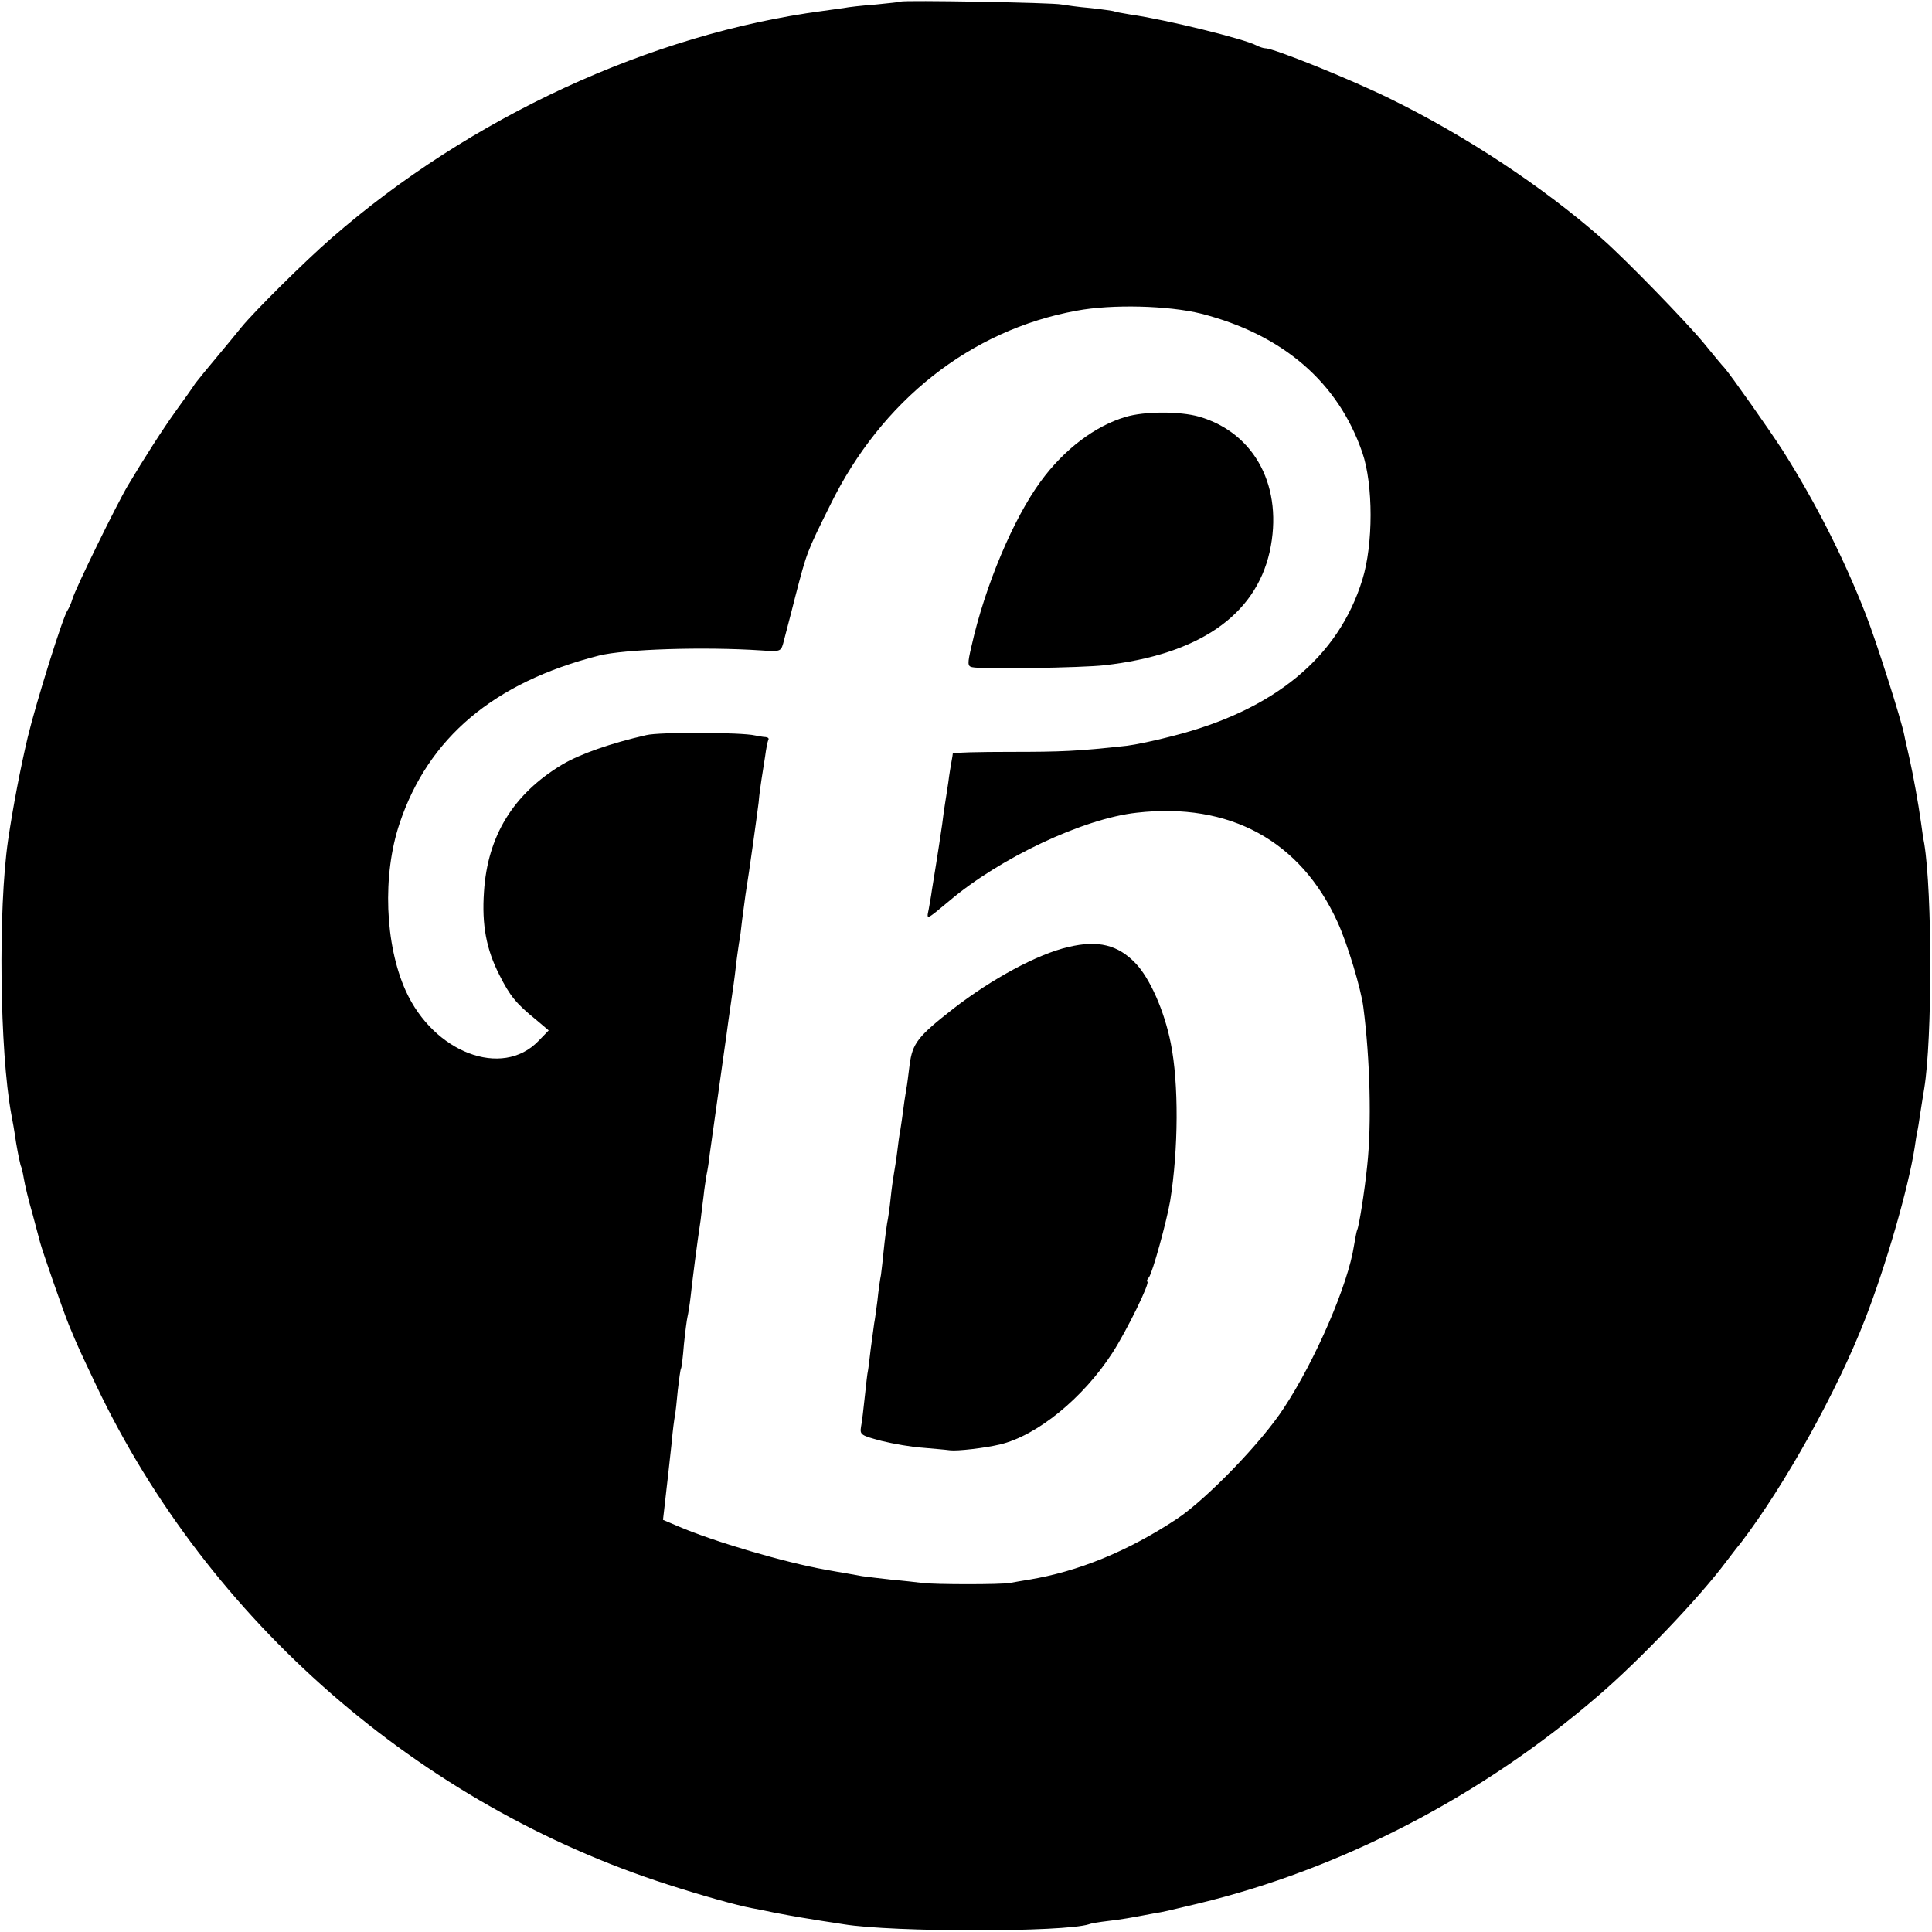 <?xml version="1.0" standalone="no"?>
<!DOCTYPE svg PUBLIC "-//W3C//DTD SVG 20010904//EN"
 "http://www.w3.org/TR/2001/REC-SVG-20010904/DTD/svg10.dtd">
<svg version="1.0" xmlns="http://www.w3.org/2000/svg"
 width="600pt" height="600pt" viewBox="0 0 600 600"
 preserveAspectRatio="xMidYMid meet">
<g transform="translate(0,600) scale(0.1,-0.1)"
fill="#000000" stroke="none">
<path d="M2798 5995 c-1 -1 -37 -5 -78 -9 -41 -3 -86 -8 -100 -11 -14 -2 -43
-6 -65 -9 -534 -71 -1095 -330 -1525 -705 -83 -72 -241 -229 -280 -277 -14
-17 -47 -58 -75 -91 -27 -32 -58 -70 -68 -83 -9 -14 -36 -52 -60 -85 -43 -60
-98 -146 -150 -233 -35 -59 -162 -318 -172 -352 -4 -14 -11 -29 -15 -35 -14
-18 -98 -287 -124 -395 -23 -98 -45 -212 -61 -320 -31 -215 -26 -654 10 -850
3 -14 10 -54 15 -89 6 -36 13 -67 14 -70 2 -3 7 -22 10 -41 3 -19 15 -69 27
-110 11 -41 22 -82 24 -90 6 -23 71 -211 89 -255 29 -70 33 -78 86 -190 347
-728 1002 -1300 1775 -1548 102 -33 212 -64 260 -73 11 -2 43 -8 70 -14 63
-12 99 -18 150 -26 22 -3 51 -8 65 -10 153 -25 685 -25 762 0 7 3 33 7 58 10
44 5 71 10 140 23 42 7 34 6 140 31 445 107 883 334 1245 647 127 109 312 303
395 414 14 18 34 45 46 59 136 178 300 472 387 697 65 168 133 403 153 530 3
22 7 45 8 50 2 6 6 33 10 60 4 28 10 61 12 75 25 153 25 607 0 760 -3 14 -7
43 -10 65 -9 64 -24 146 -36 200 -6 28 -14 60 -16 72 -9 47 -87 292 -120 376
-68 174 -154 344 -257 507 -41 64 -161 234 -181 257 -6 6 -36 42 -66 79 -54
65 -240 257 -314 322 -184 162 -425 321 -660 436 -122 60 -360 156 -386 156
-6 0 -18 4 -28 9 -37 20 -280 80 -392 96 -24 4 -47 8 -50 10 -3 1 -36 6 -73
10 -37 3 -78 9 -90 11 -24 6 -493 14 -499 9z m932 -969 c254 -65 426 -213 501
-432 34 -99 34 -285 0 -394 -74 -241 -274 -406 -590 -486 -53 -14 -116 -27
-141 -30 -154 -17 -203 -19 -362 -19 -98 0 -178 -2 -179 -5 0 -3 -2 -14 -4
-25 -2 -11 -7 -40 -10 -65 -4 -25 -8 -54 -10 -65 -2 -11 -6 -40 -9 -65 -6 -40
-10 -70 -32 -205 -2 -16 -7 -43 -10 -60 -7 -33 -8 -33 64 27 158 134 417 256
582 274 289 33 509 -87 624 -340 30 -65 73 -207 80 -264 21 -161 26 -364 12
-492 -8 -80 -26 -191 -31 -199 -2 -4 -6 -26 -10 -49 -18 -120 -119 -355 -218
-505 -68 -105 -239 -282 -332 -344 -151 -100 -307 -164 -461 -189 -20 -3 -46
-8 -58 -10 -26 -5 -231 -5 -271 0 -16 2 -59 7 -95 10 -36 4 -77 9 -92 11 -16
3 -38 7 -50 9 -13 2 -41 7 -63 11 -126 22 -350 88 -459 135 l-47 20 6 52 c3
29 8 69 10 88 2 19 7 64 11 100 3 36 8 73 10 83 2 10 6 46 9 80 4 34 8 64 10
67 2 3 6 37 9 75 4 39 9 77 11 85 2 8 7 38 10 65 5 47 20 165 31 237 2 18 6
51 9 73 2 22 7 51 9 65 3 14 8 43 10 65 3 22 15 105 26 185 11 80 23 163 26
185 3 22 9 67 14 100 5 33 12 83 15 111 3 28 8 61 10 75 3 13 7 47 10 74 4 28
8 61 10 75 13 80 36 248 41 288 2 26 7 58 9 72 2 14 7 45 11 70 3 24 8 48 10
52 3 5 -1 8 -8 9 -7 0 -22 3 -33 5 -42 10 -298 11 -338 1 -110 -25 -207 -59
-262 -92 -151 -91 -231 -221 -242 -395 -7 -102 7 -178 48 -258 32 -64 52 -89
114 -139 l39 -33 -32 -33 c-113 -117 -325 -36 -412 156 -65 144 -73 360 -19
520 89 266 293 438 619 521 79 20 325 28 505 16 57 -4 60 -3 67 21 3 13 21 79
38 147 36 138 35 136 108 283 159 325 436 544 765 604 111 21 286 16 387 -9z"/>
<path d="M3495 4705 c-94 -28 -190 -100 -263 -200 -84 -114 -173 -324 -215
-512 -13 -55 -12 -62 2 -65 27 -7 341 -2 411 6 292 33 468 154 513 352 44 199
-44 369 -219 420 -60 17 -170 17 -229 -1z"/>
<path d="M3318 3059 c-96 -22 -238 -99 -358 -192 -110 -86 -126 -107 -135
-173 -4 -32 -8 -65 -10 -74 -1 -8 -6 -35 -9 -60 -3 -25 -8 -56 -10 -70 -3 -14
-7 -45 -10 -70 -3 -25 -8 -54 -10 -66 -2 -11 -7 -45 -10 -75 -3 -30 -8 -65
-11 -78 -2 -13 -7 -49 -10 -79 -3 -30 -7 -67 -9 -81 -3 -14 -8 -50 -11 -80 -4
-30 -8 -61 -10 -70 -1 -9 -6 -45 -11 -81 -4 -36 -8 -67 -9 -70 -1 -3 -5 -36
-9 -75 -4 -38 -9 -82 -12 -96 -4 -25 0 -27 64 -44 37 -9 94 -19 127 -21 33 -3
71 -6 85 -8 23 -3 109 7 155 18 115 27 259 144 350 285 44 68 119 221 108 221
-3 0 -1 6 5 13 11 13 55 173 66 237 26 161 27 366 2 490 -20 101 -65 202 -109
248 -55 58 -117 73 -209 51z"/>
</g>
</svg>
